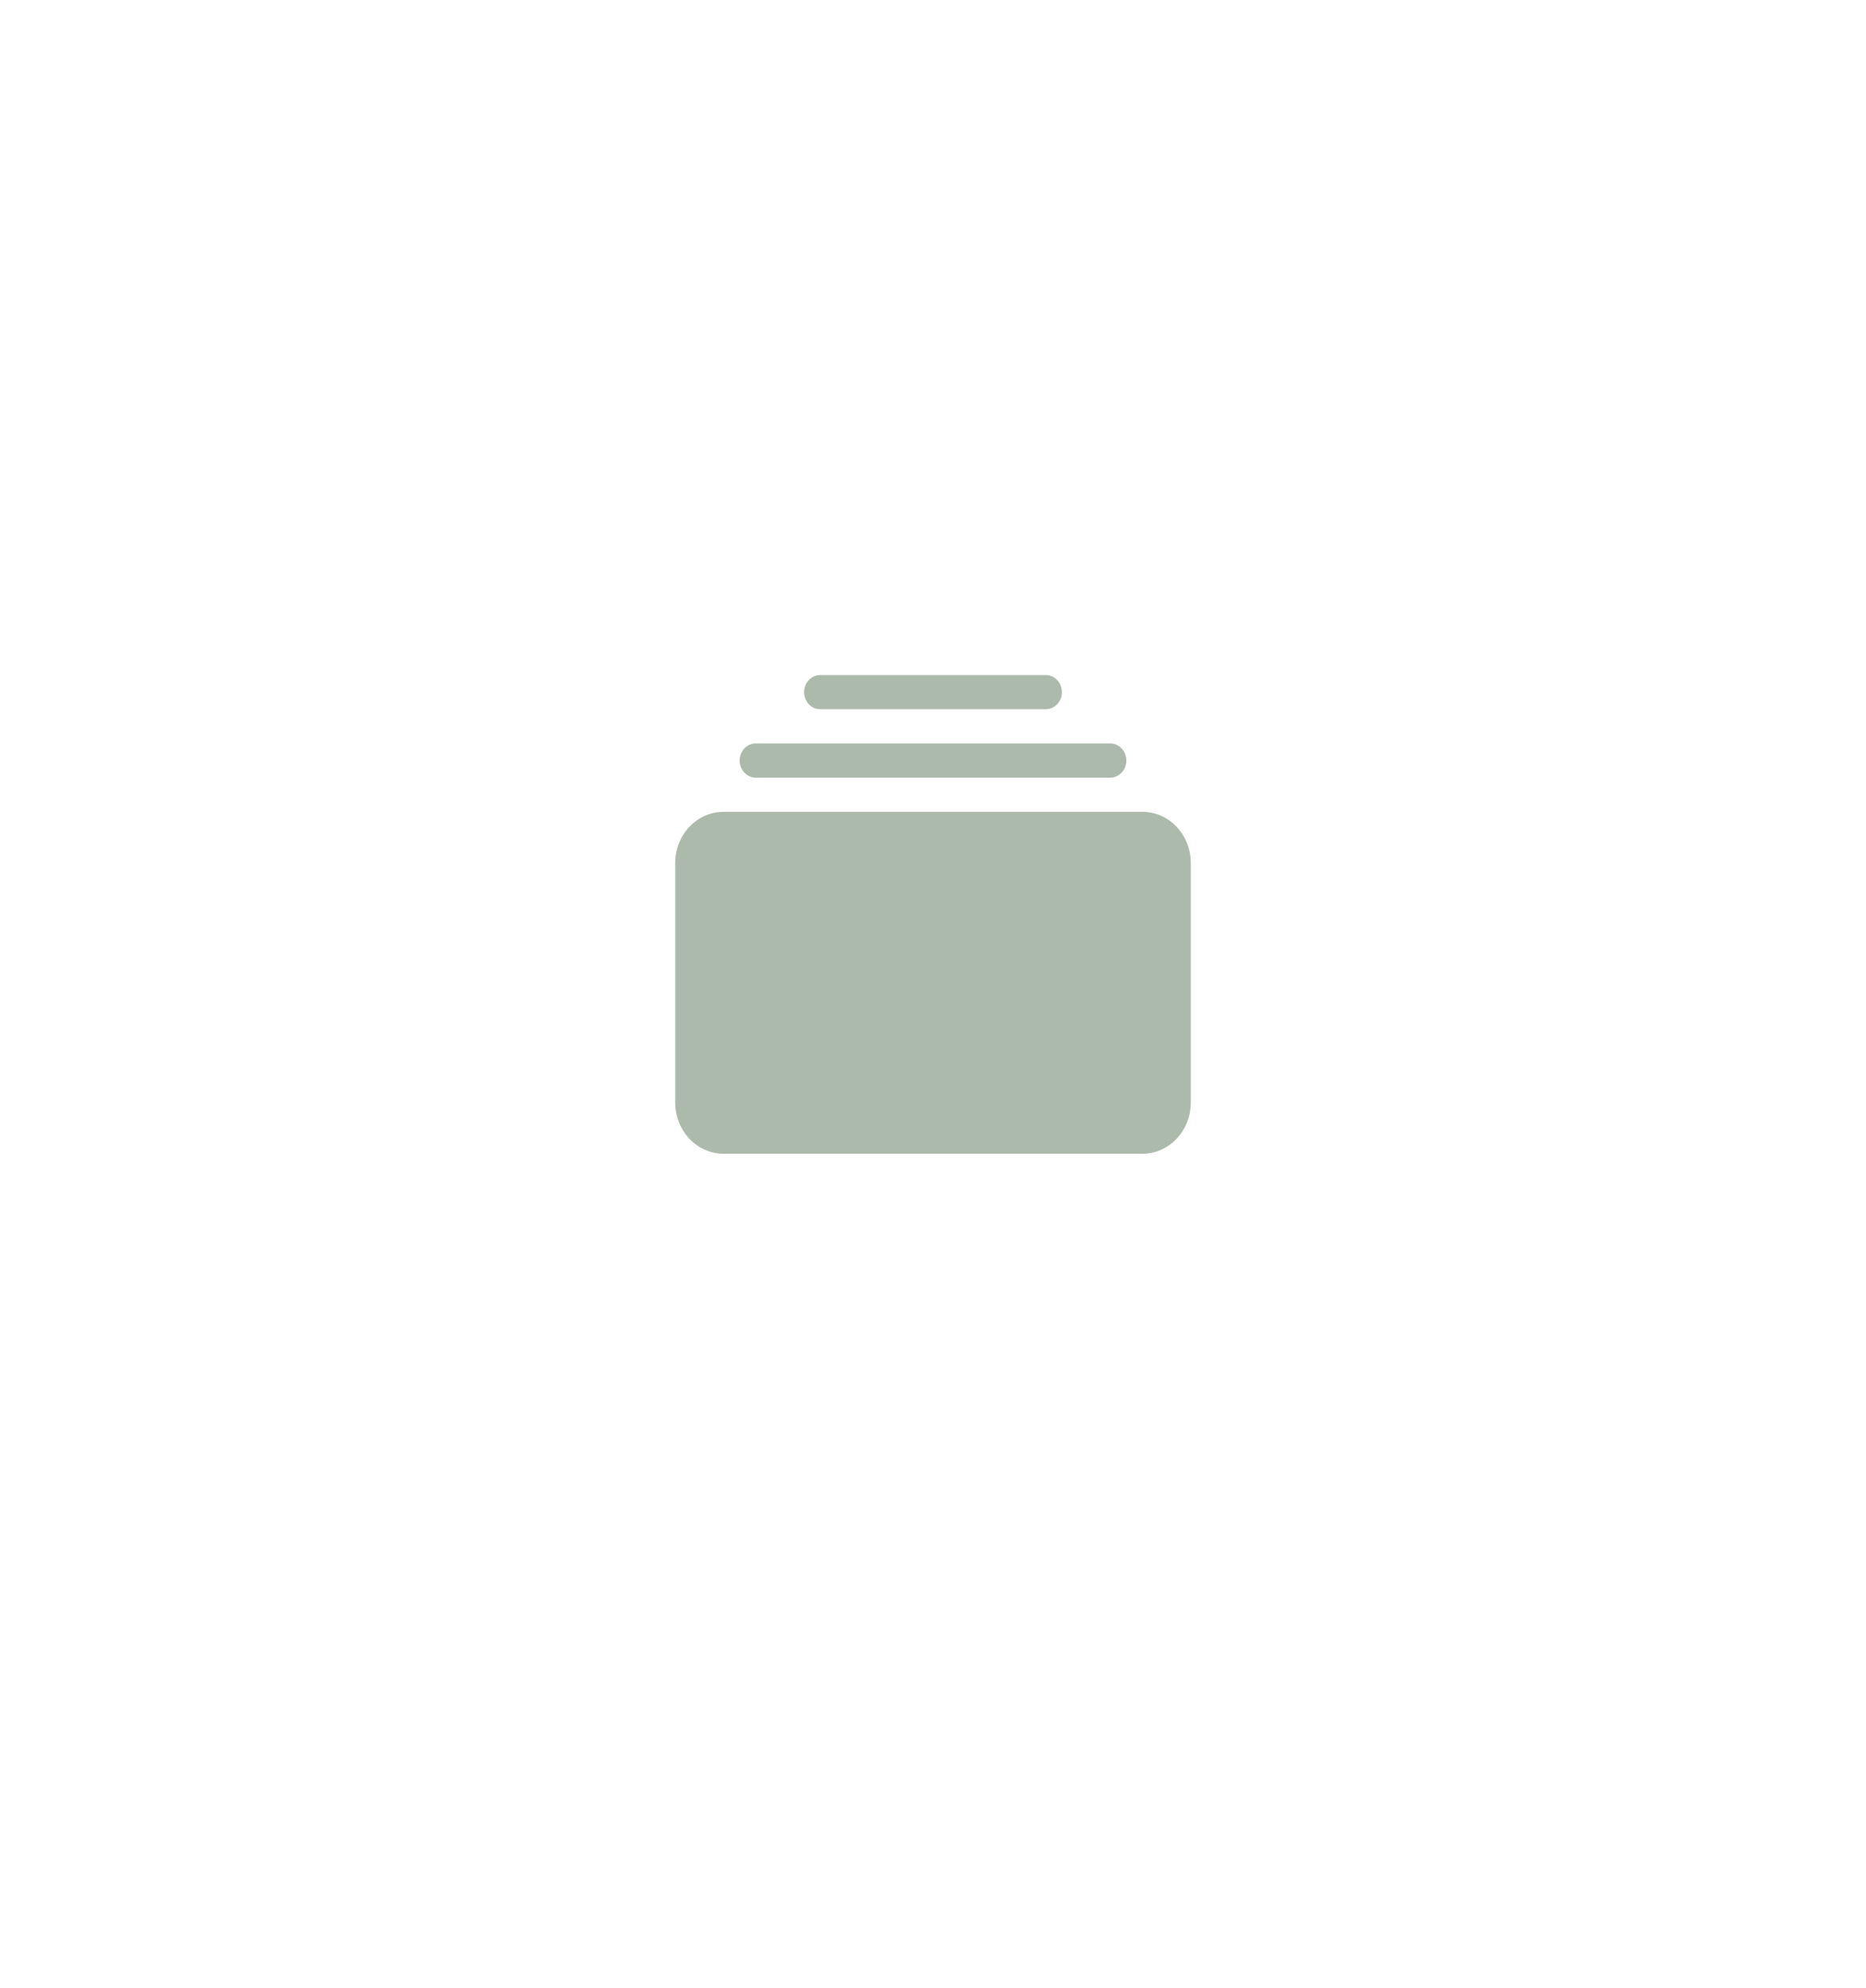 <svg width="152" height="162" viewBox="0 0 152 162" fill="none" xmlns="http://www.w3.org/2000/svg">
<rect x="1" width="150" height="150" rx="67" fill="white" fill-opacity="0.49"/>
<g filter="url(#filter0_d_5232_17066)">
<rect x="29.572" y="28.571" width="92.857" height="92.857" rx="46.429" fill="white"/>
</g>
<path d="M55 89.821C55 90.93 55.415 91.993 56.153 92.776C56.892 93.56 57.893 94 58.938 94H93.062C94.107 94 95.108 93.56 95.847 92.776C96.585 91.993 97 90.93 97 89.821V70.321C97 69.213 96.585 68.15 95.847 67.367C95.108 66.583 94.107 66.143 93.062 66.143H58.938C57.893 66.143 56.892 66.583 56.153 67.367C55.415 68.15 55 69.213 55 70.321V89.821ZM60.25 61.964C60.25 62.334 60.388 62.688 60.634 62.949C60.881 63.21 61.214 63.357 61.562 63.357H90.438C90.786 63.357 91.119 63.21 91.366 62.949C91.612 62.688 91.75 62.334 91.75 61.964C91.75 61.595 91.612 61.241 91.366 60.979C91.119 60.718 90.786 60.571 90.438 60.571H61.562C61.214 60.571 60.881 60.718 60.634 60.979C60.388 61.241 60.25 61.595 60.25 61.964ZM65.5 56.393C65.5 56.762 65.638 57.117 65.884 57.378C66.131 57.639 66.464 57.786 66.812 57.786H85.188C85.536 57.786 85.869 57.639 86.116 57.378C86.362 57.117 86.5 56.762 86.5 56.393C86.5 56.023 86.362 55.669 86.116 55.408C85.869 55.147 85.536 55 85.188 55H66.812C66.464 55 66.131 55.147 65.884 55.408C65.638 55.669 65.5 56.023 65.5 56.393Z" fill="#ACBAAC"/>
<defs>
<filter id="filter0_d_5232_17066" x="0.572" y="10.571" width="150.857" height="150.857" filterUnits="userSpaceOnUse" color-interpolation-filters="sRGB">
<feFlood flood-opacity="0" result="BackgroundImageFix"/>
<feColorMatrix in="SourceAlpha" type="matrix" values="0 0 0 0 0 0 0 0 0 0 0 0 0 0 0 0 0 0 127 0" result="hardAlpha"/>
<feOffset dy="11"/>
<feGaussianBlur stdDeviation="14.5"/>
<feColorMatrix type="matrix" values="0 0 0 0 0.609 0 0 0 0 0.557 0 0 0 0 0.796 0 0 0 0.56 0"/>
<feBlend mode="normal" in2="BackgroundImageFix" result="effect1_dropShadow_5232_17066"/>
<feBlend mode="normal" in="SourceGraphic" in2="effect1_dropShadow_5232_17066" result="shape"/>
</filter>
</defs>
</svg>
